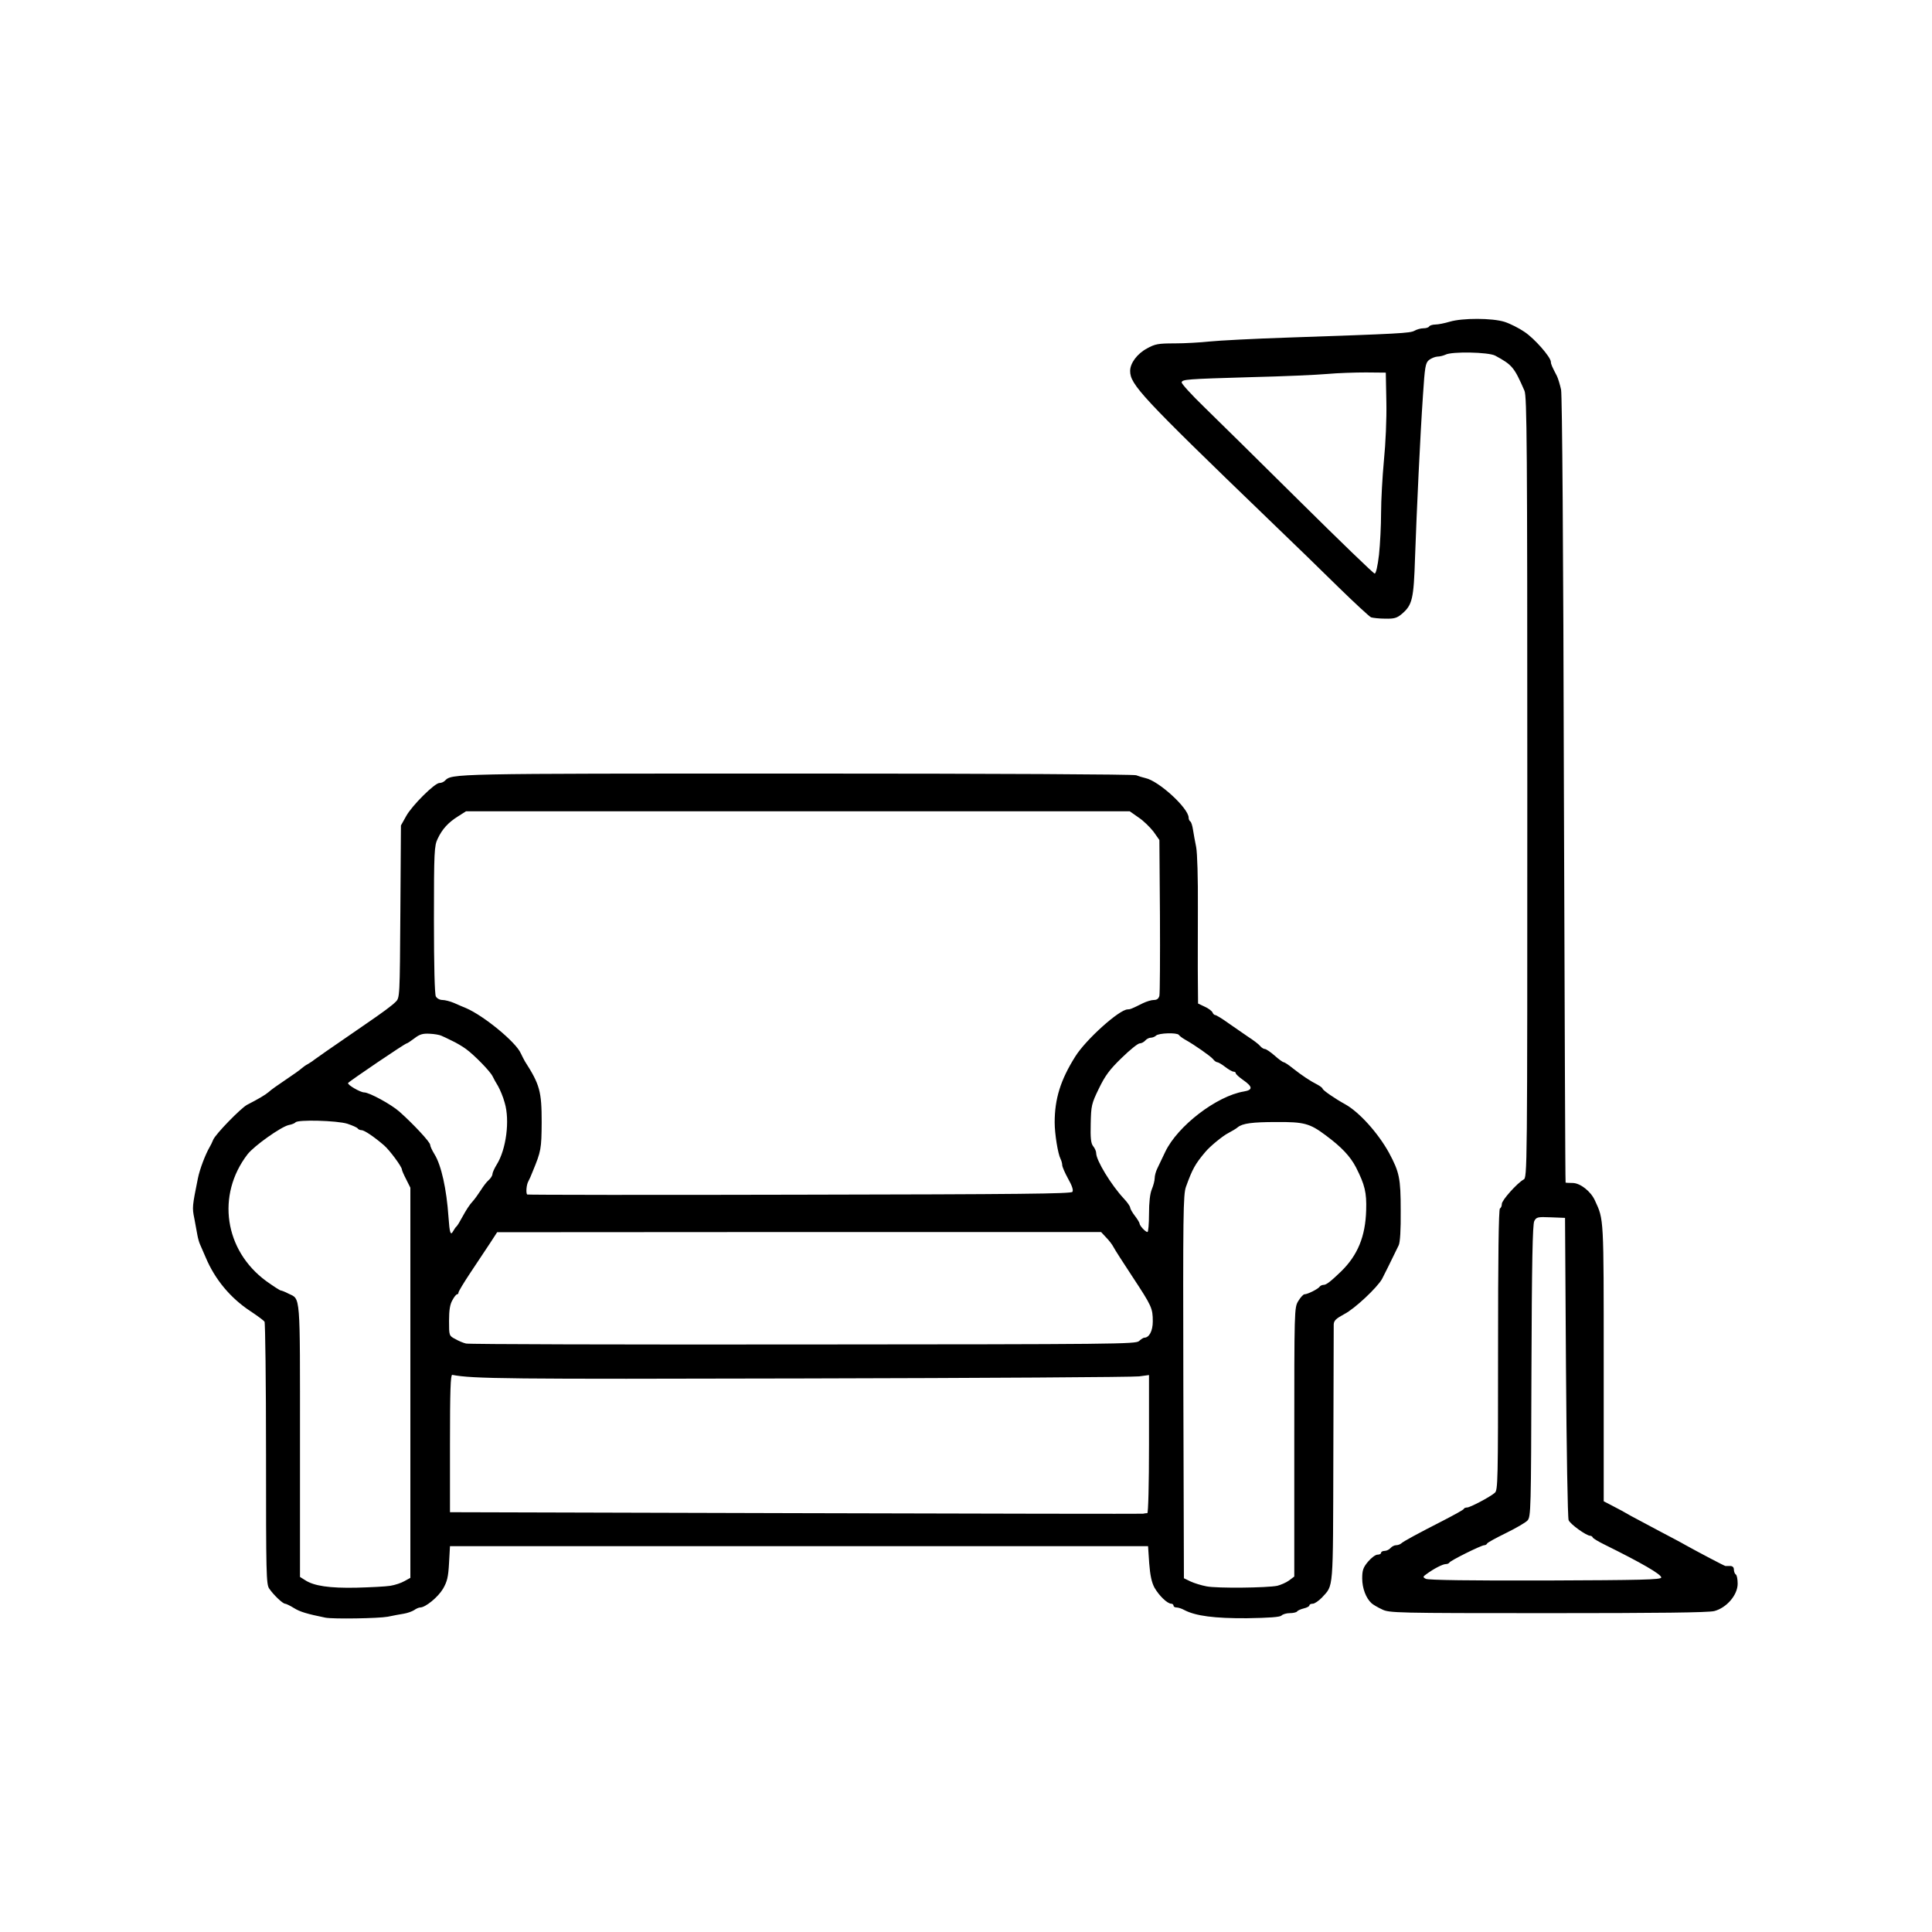 <svg xmlns="http://www.w3.org/2000/svg" width="1024" height="1024" viewBox="0 0 10240 10240">
    <g>
        <path d="M 1725 8574 c -98 -20 -135 -31 -167 -51 -21 -13 -42 -23 -47 -23 -12 0 -60 -45 -84 -80 -16 -23 -17 -77 -17 -715 0 -379 -4 -695 -8 -700 -4 -6 -39 -32 -77 -57 -104 -69 -186 -167 -235 -284 -12 -27 -25 -58 -30 -69 -5 -11 -11 -33 -14 -50 -3 -16 -10 -56 -16 -87 -12 -58 -11 -64 19 -213 10 -49 39 -125 62 -165 5 -8 14 -26 19 -39 13 -31 146 -167 179 -185 62 -32 96 -52 115 -68 10 -10 51 -39 90 -65 39 -26 77 -53 84 -60 8 -7 23 -18 35 -24 11 -7 26 -16 31 -21 9 -7 70 -50 271 -188 95 -65 142 -100 162 -120 22 -22 22 -23 25 -479 l 3 -456 28 -50 c 31 -56 151 -175 176 -175 10 0 22 -5 29 -12 38 -38 24 -38 1864 -38 1074 0 1786 4 1800 9 13 5 35 12 49 15 71 15 229 160 229 210 0 8 4 17 9 20 5 3 11 23 14 43 3 21 11 63 17 93 6 33 10 162 9 325 0 149 -1 323 0 387 l 1 117 36 17 c 20 9 38 23 41 31 3 7 9 13 14 13 5 0 35 18 67 41 31 22 80 55 107 74 28 18 57 40 64 49 7 9 19 16 25 16 7 0 30 16 52 35 21 19 43 35 48 35 4 0 26 14 48 32 48 38 93 68 131 87 15 8 27 18 27 21 0 8 67 54 120 83 74 41 174 152 232 257 55 103 62 134 62 306 1 103 -3 170 -11 185 -44 91 -77 157 -88 178 -26 46 -145 158 -200 186 -44 24 -55 34 -56 55 0 14 -1 327 -2 695 -2 732 2 683 -61 753 -17 17 -38 32 -48 32 -10 0 -18 4 -18 9 0 5 -13 12 -30 16 -16 4 -32 11 -35 16 -4 5 -21 9 -39 9 -17 0 -38 6 -44 13 -9 8 -62 12 -183 14 -172 1 -271 -12 -331 -43 -14 -8 -33 -14 -42 -14 -9 0 -16 -4 -16 -10 0 -5 -6 -10 -12 -10 -21 0 -65 -43 -89 -85 -15 -28 -23 -65 -28 -130 l -6 -90 -1850 0 -1850 0 -5 90 c -4 74 -10 98 -32 136 -26 44 -93 99 -121 99 -7 0 -21 6 -32 14 -11 7 -36 16 -55 19 -19 3 -57 10 -85 16 -48 9 -288 13 -330 5 z  m 344 -169 c 25 -4 58 -15 75 -25 l 31 -17 0 -1034 0 -1034 -22 -44 c -13 -25 -23 -48 -23 -53 0 -14 -65 -102 -94 -127 -52 -45 -105 -81 -120 -81 -8 0 -17 -4 -20 -9 -3 -5 -28 -16 -55 -25 -54 -17 -265 -23 -275 -7 -3 4 -19 11 -36 14 -40 9 -182 109 -218 155 -166 216 -123 509 99 672 38 27 73 50 78 50 4 0 22 7 39 16 66 32 62 -14 62 780 l 0 722 27 17 c 47 31 130 43 273 40 74 -2 155 -6 179 -10 z  m 4701 0 c 19 -5 47 -17 62 -28 l 28 -21 0 -712 c 0 -706 0 -713 21 -748 12 -20 27 -36 33 -36 17 0 74 -29 81 -41 4 -5 13 -9 21 -9 14 0 38 -19 92 -71 88 -86 129 -185 133 -324 3 -95 -7 -135 -54 -228 -31 -59 -76 -107 -161 -170 -84 -63 -115 -71 -261 -70 -127 0 -180 7 -205 28 -8 7 -30 20 -49 30 -30 15 -98 71 -122 100 -55 65 -69 91 -103 185 -15 41 -16 145 -14 1060 l 3 1015 35 17 c 19 9 58 21 85 26 56 11 320 8 375 -3 z  m -689 -385 c 5 0 9 -150 9 -366 l 0 -366 -52 7 c -29 4 -827 9 -1773 11 -1585 4 -1759 2 -1868 -19 -9 -1 -12 85 -12 363 l 0 365 1830 5 c 1007 3 1836 4 1843 3 8 -2 18 -3 23 -3 z  m -44 -912 c 11 -10 23 -18 28 -18 26 0 45 -36 45 -86 0 -70 -5 -81 -107 -236 -48 -73 -94 -144 -101 -158 -7 -14 -25 -37 -40 -52 l -26 -28 -1600 0 -1601 1 -37 57 c -21 31 -67 101 -103 155 -36 54 -65 102 -65 108 0 5 -3 9 -7 9 -5 0 -16 14 -25 31 -13 22 -18 53 -18 110 0 78 0 79 33 96 17 10 43 21 57 24 14 4 818 6 1786 5 1663 -1 1763 -2 1781 -18 z  m -3617 -608 c 4 -3 19 -28 34 -56 15 -28 37 -62 50 -75 12 -13 31 -40 44 -60 12 -19 30 -44 42 -54 11 -10 20 -24 20 -32 0 -7 10 -30 23 -51 50 -80 70 -234 42 -327 -8 -31 -25 -70 -35 -88 -11 -18 -24 -41 -29 -52 -12 -26 -97 -113 -141 -145 -19 -14 -53 -34 -75 -44 -22 -11 -47 -23 -57 -27 -9 -4 -36 -9 -61 -10 -36 -2 -53 3 -80 24 -20 15 -38 27 -41 27 -9 0 -305 201 -311 210 -6 9 65 50 85 50 27 0 143 63 187 102 73 65 163 161 163 176 0 7 10 29 23 50 36 58 64 185 74 332 6 86 11 101 25 75 6 -11 14 -22 18 -25 z  m 3670 -65 c 0 -62 5 -108 15 -132 8 -19 15 -46 15 -58 0 -13 6 -36 14 -52 7 -15 26 -55 42 -88 66 -138 273 -296 417 -320 48 -8 47 -25 -3 -60 -22 -15 -40 -32 -40 -36 0 -5 -5 -9 -12 -9 -6 0 -26 -11 -44 -25 -18 -14 -37 -25 -42 -25 -5 0 -16 -7 -23 -17 -14 -16 -96 -74 -148 -103 -14 -8 -29 -19 -33 -25 -10 -13 -107 -10 -121 4 -6 6 -19 11 -28 11 -9 0 -22 7 -29 15 -7 8 -20 15 -29 15 -10 0 -53 35 -97 78 -64 62 -87 94 -120 162 -39 80 -41 91 -43 185 -2 77 1 105 13 120 9 11 16 27 16 37 0 38 79 168 146 240 19 20 34 42 34 48 0 6 11 26 25 44 14 18 25 37 25 41 0 11 31 45 42 45 4 0 8 -43 8 -95 z  m -406 -118 c 6 -9 -2 -33 -23 -70 -17 -31 -31 -63 -31 -72 0 -8 -4 -23 -9 -33 -14 -27 -31 -133 -31 -193 0 -125 31 -225 109 -349 56 -90 234 -250 278 -250 13 0 21 -3 81 -33 19 -9 44 -17 58 -17 16 0 25 -7 29 -22 3 -13 4 -204 3 -425 l -3 -401 -31 -44 c -18 -23 -53 -58 -79 -75 l -47 -33 -1759 0 -1759 0 -41 26 c -53 33 -85 68 -109 119 -18 37 -20 66 -20 428 0 249 4 395 10 408 6 11 21 19 35 19 13 0 41 7 62 16 21 9 49 22 63 27 95 41 264 180 290 239 6 13 16 32 22 43 79 123 89 159 89 323 -1 142 -3 153 -48 262 -7 19 -18 43 -23 52 -10 18 -13 61 -6 69 2 2 652 3 1443 1 1174 -2 1440 -5 1447 -15 z "></path>
        <path d="M 7325 8530 c -22 -10 -47 -25 -55 -32 -30 -27 -50 -80 -50 -132 0 -43 5 -58 31 -89 17 -20 39 -37 50 -37 10 0 19 -4 19 -10 0 -5 8 -10 19 -10 10 0 24 -7 31 -15 7 -8 20 -15 29 -15 9 0 21 -4 27 -9 11 -11 89 -53 224 -122 58 -30 107 -57 108 -61 2 -5 10 -8 18 -8 16 0 122 -56 147 -78 16 -14 17 -63 17 -758 0 -484 3 -745 10 -749 6 -3 10 -14 10 -24 0 -20 82 -111 115 -129 20 -11 20 -21 20 -2079 0 -1816 -2 -2072 -15 -2102 -55 -126 -65 -137 -155 -186 -35 -19 -231 -23 -264 -5 -11 5 -30 10 -43 10 -13 1 -32 9 -44 18 -19 16 -22 35 -32 187 -15 219 -33 606 -42 860 -7 220 -14 251 -70 299 -26 22 -41 26 -88 25 -31 0 -65 -4 -75 -7 -9 -4 -86 -75 -170 -157 -84 -83 -253 -247 -376 -365 -672 -648 -731 -712 -731 -784 0 -41 37 -91 89 -119 43 -24 60 -27 147 -27 55 0 138 -5 185 -10 47 -5 236 -15 420 -21 585 -20 643 -23 666 -36 12 -7 33 -13 47 -13 14 0 28 -4 31 -10 3 -5 18 -10 33 -10 15 0 49 -7 76 -15 67 -20 225 -20 291 1 28 9 76 33 105 53 53 35 139 133 140 159 0 12 6 25 32 75 6 12 16 45 22 72 6 31 12 843 15 2125 4 1141 7 2076 9 2078 1 1 18 2 37 2 40 0 97 44 119 94 47 102 46 83 46 860 l 0 733 48 25 c 26 13 70 37 97 53 28 15 95 51 150 80 55 29 118 62 140 75 63 35 205 110 210 110 3 0 14 0 25 0 13 0 20 7 20 19 0 11 5 23 10 26 6 3 10 26 10 49 0 60 -59 128 -124 145 -32 8 -295 11 -883 11 -806 0 -840 -1 -878 -20 z  m 1480 -169 c 0 -17 -106 -78 -300 -174 -33 -16 -61 -33 -63 -38 -2 -5 -8 -9 -13 -9 -21 0 -107 -62 -115 -83 -5 -12 -11 -377 -14 -812 l -5 -790 -76 -3 c -70 -3 -76 -1 -87 20 -9 17 -13 220 -15 794 -2 738 -3 773 -21 793 -10 11 -62 41 -115 67 -53 26 -97 50 -99 55 -2 5 -9 9 -15 9 -16 0 -181 82 -185 92 -2 4 -10 8 -19 8 -16 0 -63 24 -101 52 -21 15 -22 17 -5 26 11 7 244 10 633 9 509 -2 615 -4 615 -16 z  m -1496 -5421 c 6 -56 11 -155 11 -222 0 -66 7 -191 15 -277 9 -89 15 -222 13 -311 l -3 -155 -105 -1 c -58 0 -150 3 -205 8 -55 5 -237 13 -405 17 -345 10 -362 12 -367 27 -2 7 51 65 118 130 68 66 296 291 508 501 212 210 391 383 397 383 7 0 16 -40 23 -100 z "></path>
    </g>
</svg>

